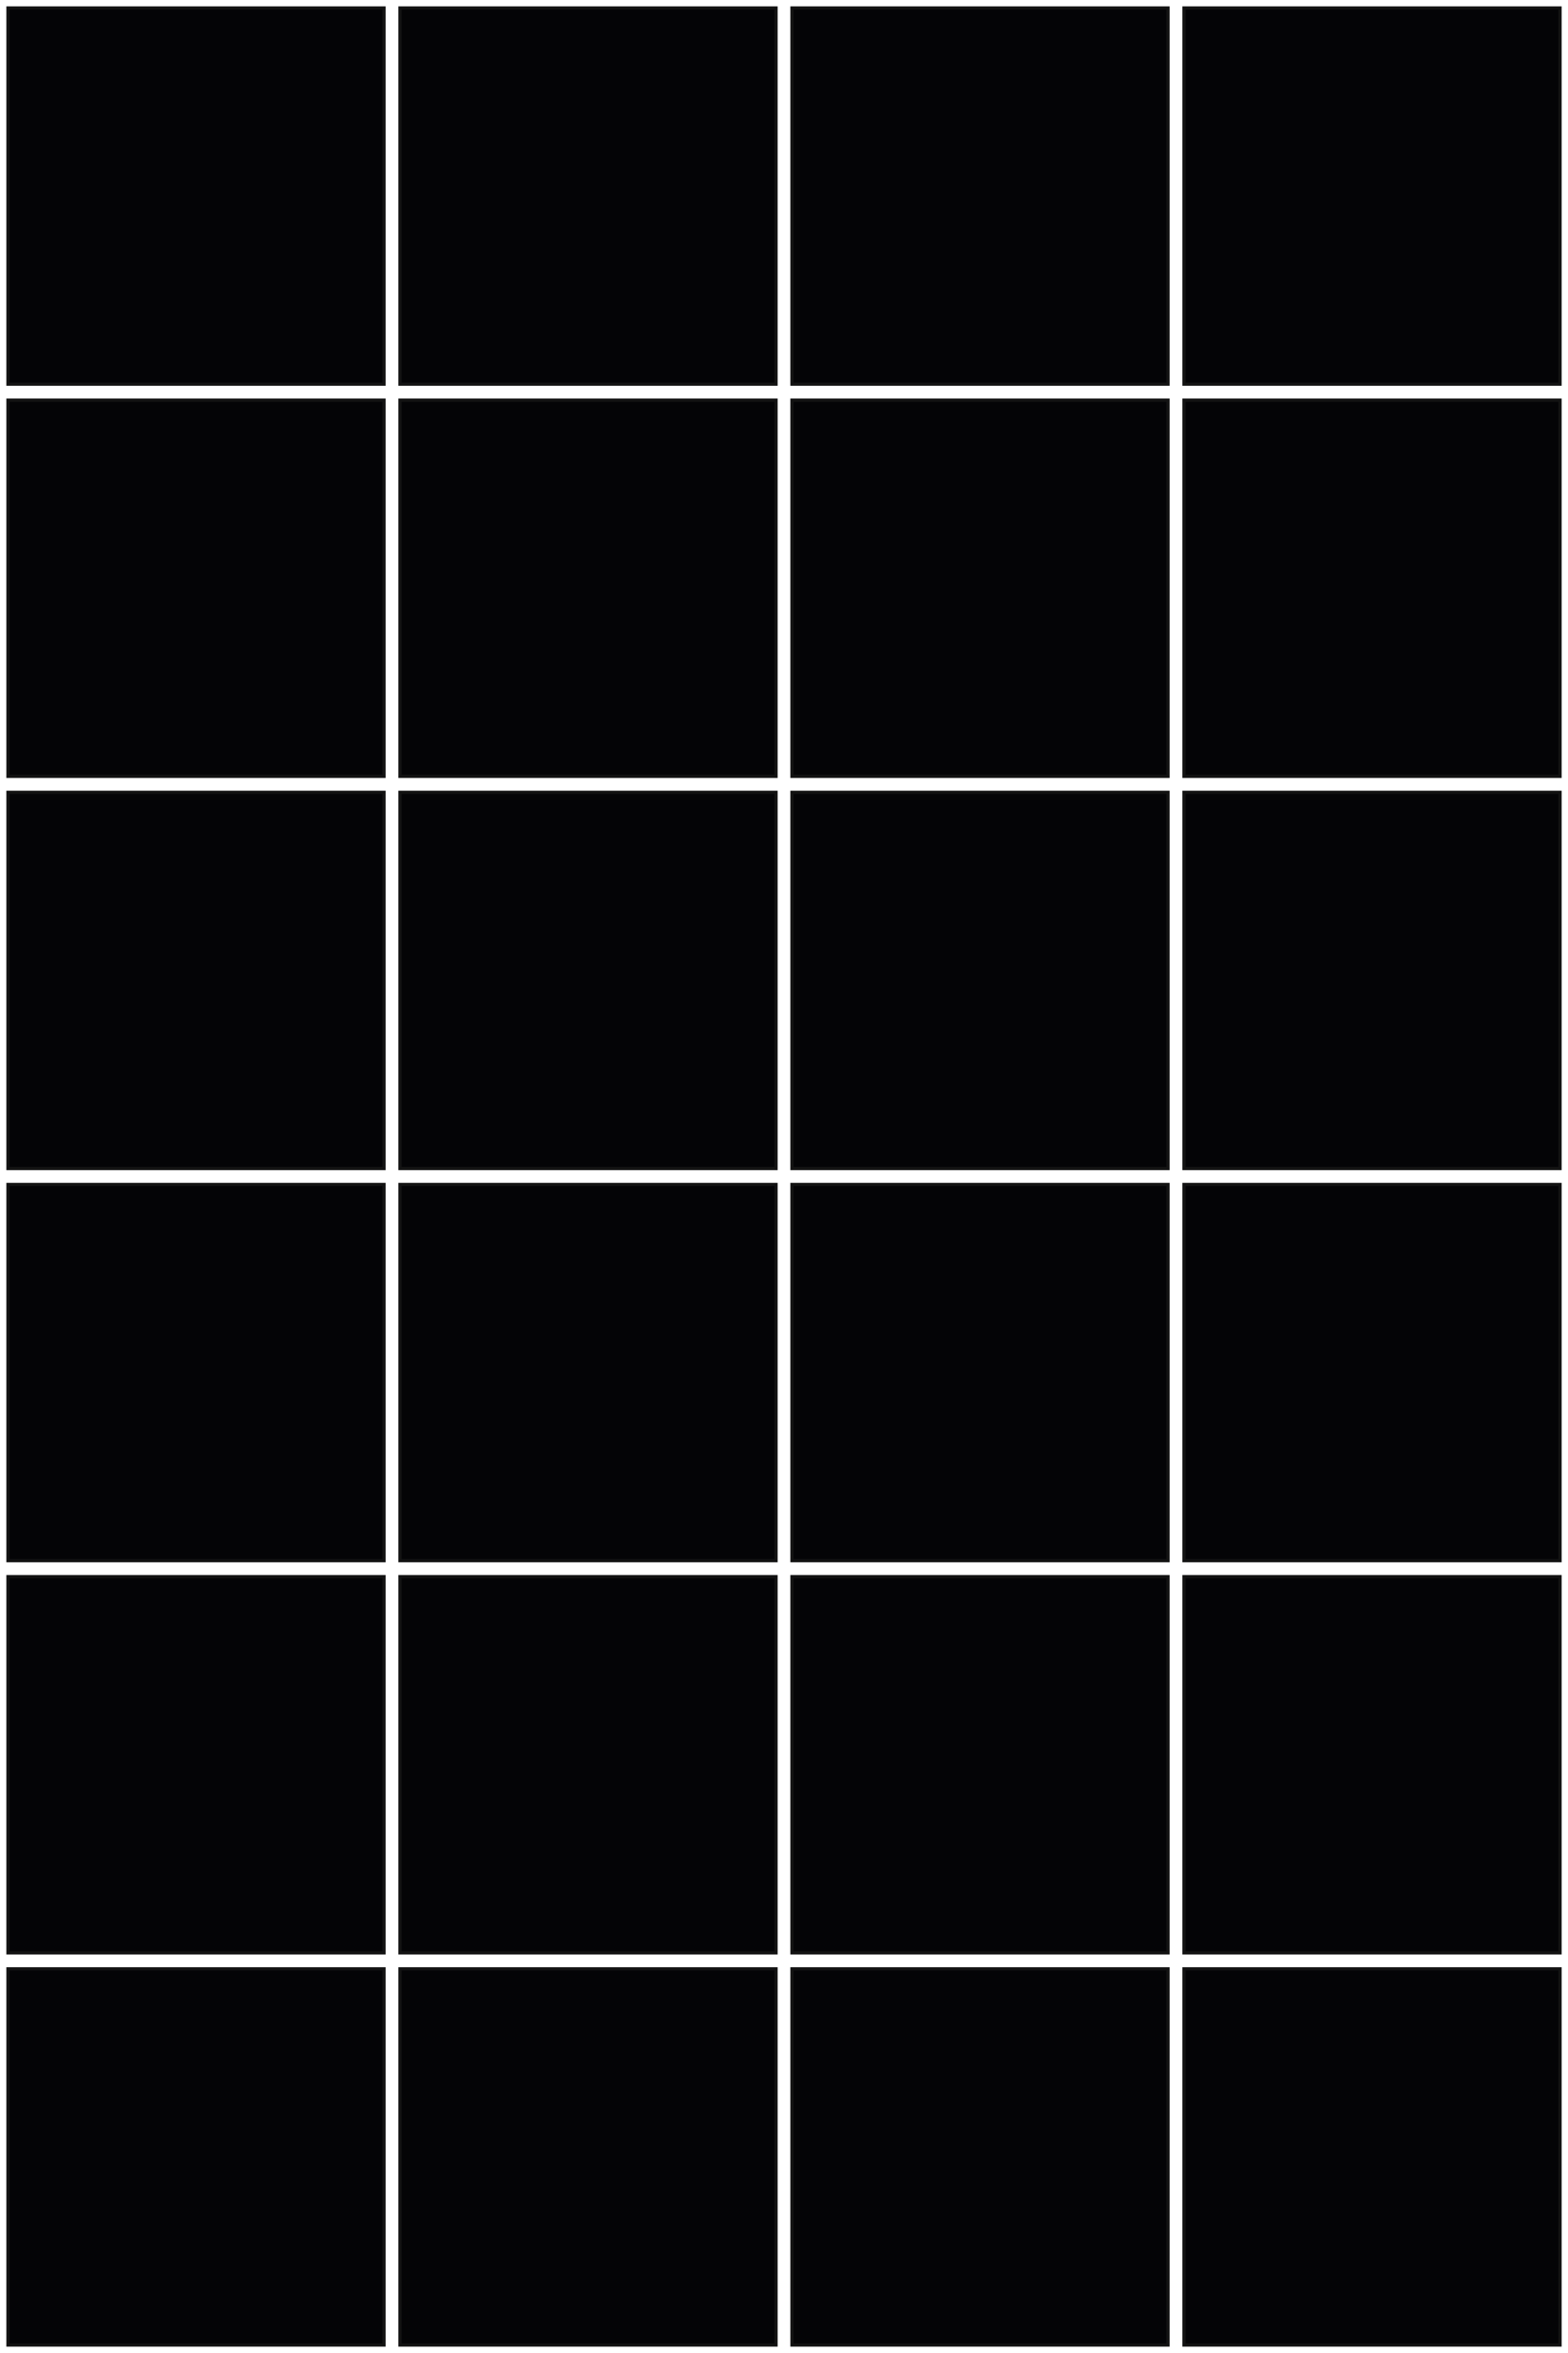 <svg xmlns="http://www.w3.org/2000/svg" viewBox="0 0 492 738">
<style>
  rect {
    width: 118px;
    height: 118px;
    fill: rgb(4, 4, 6);
    stroke: rgb(19,19,19);
  }
</style><rect x="2.5" y="2.5" /><rect x="125.5" y="2.5" /><rect x="248.5" y="2.5" /><rect x="371.5" y="2.5" /><rect x="2.5" y="125.5" /><rect x="125.5" y="125.5" /><rect x="248.5" y="125.5" /><rect x="371.5" y="125.5" /><rect x="2.5" y="248.5" /><rect x="125.5" y="248.5" /><rect x="248.5" y="248.5" /><rect x="371.5" y="248.5" /><rect x="2.5" y="371.5" /><rect x="125.5" y="371.5" /><rect x="248.5" y="371.5" /><rect x="371.5" y="371.5" /><rect x="2.5" y="494.5" /><rect x="125.5" y="494.5" /><rect x="248.5" y="494.5" /><rect x="371.5" y="494.5" /><rect x="2.5" y="617.5" /><rect x="125.5" y="617.5" /><rect x="248.5" y="617.5" /><rect x="371.5" y="617.5" />
</svg>